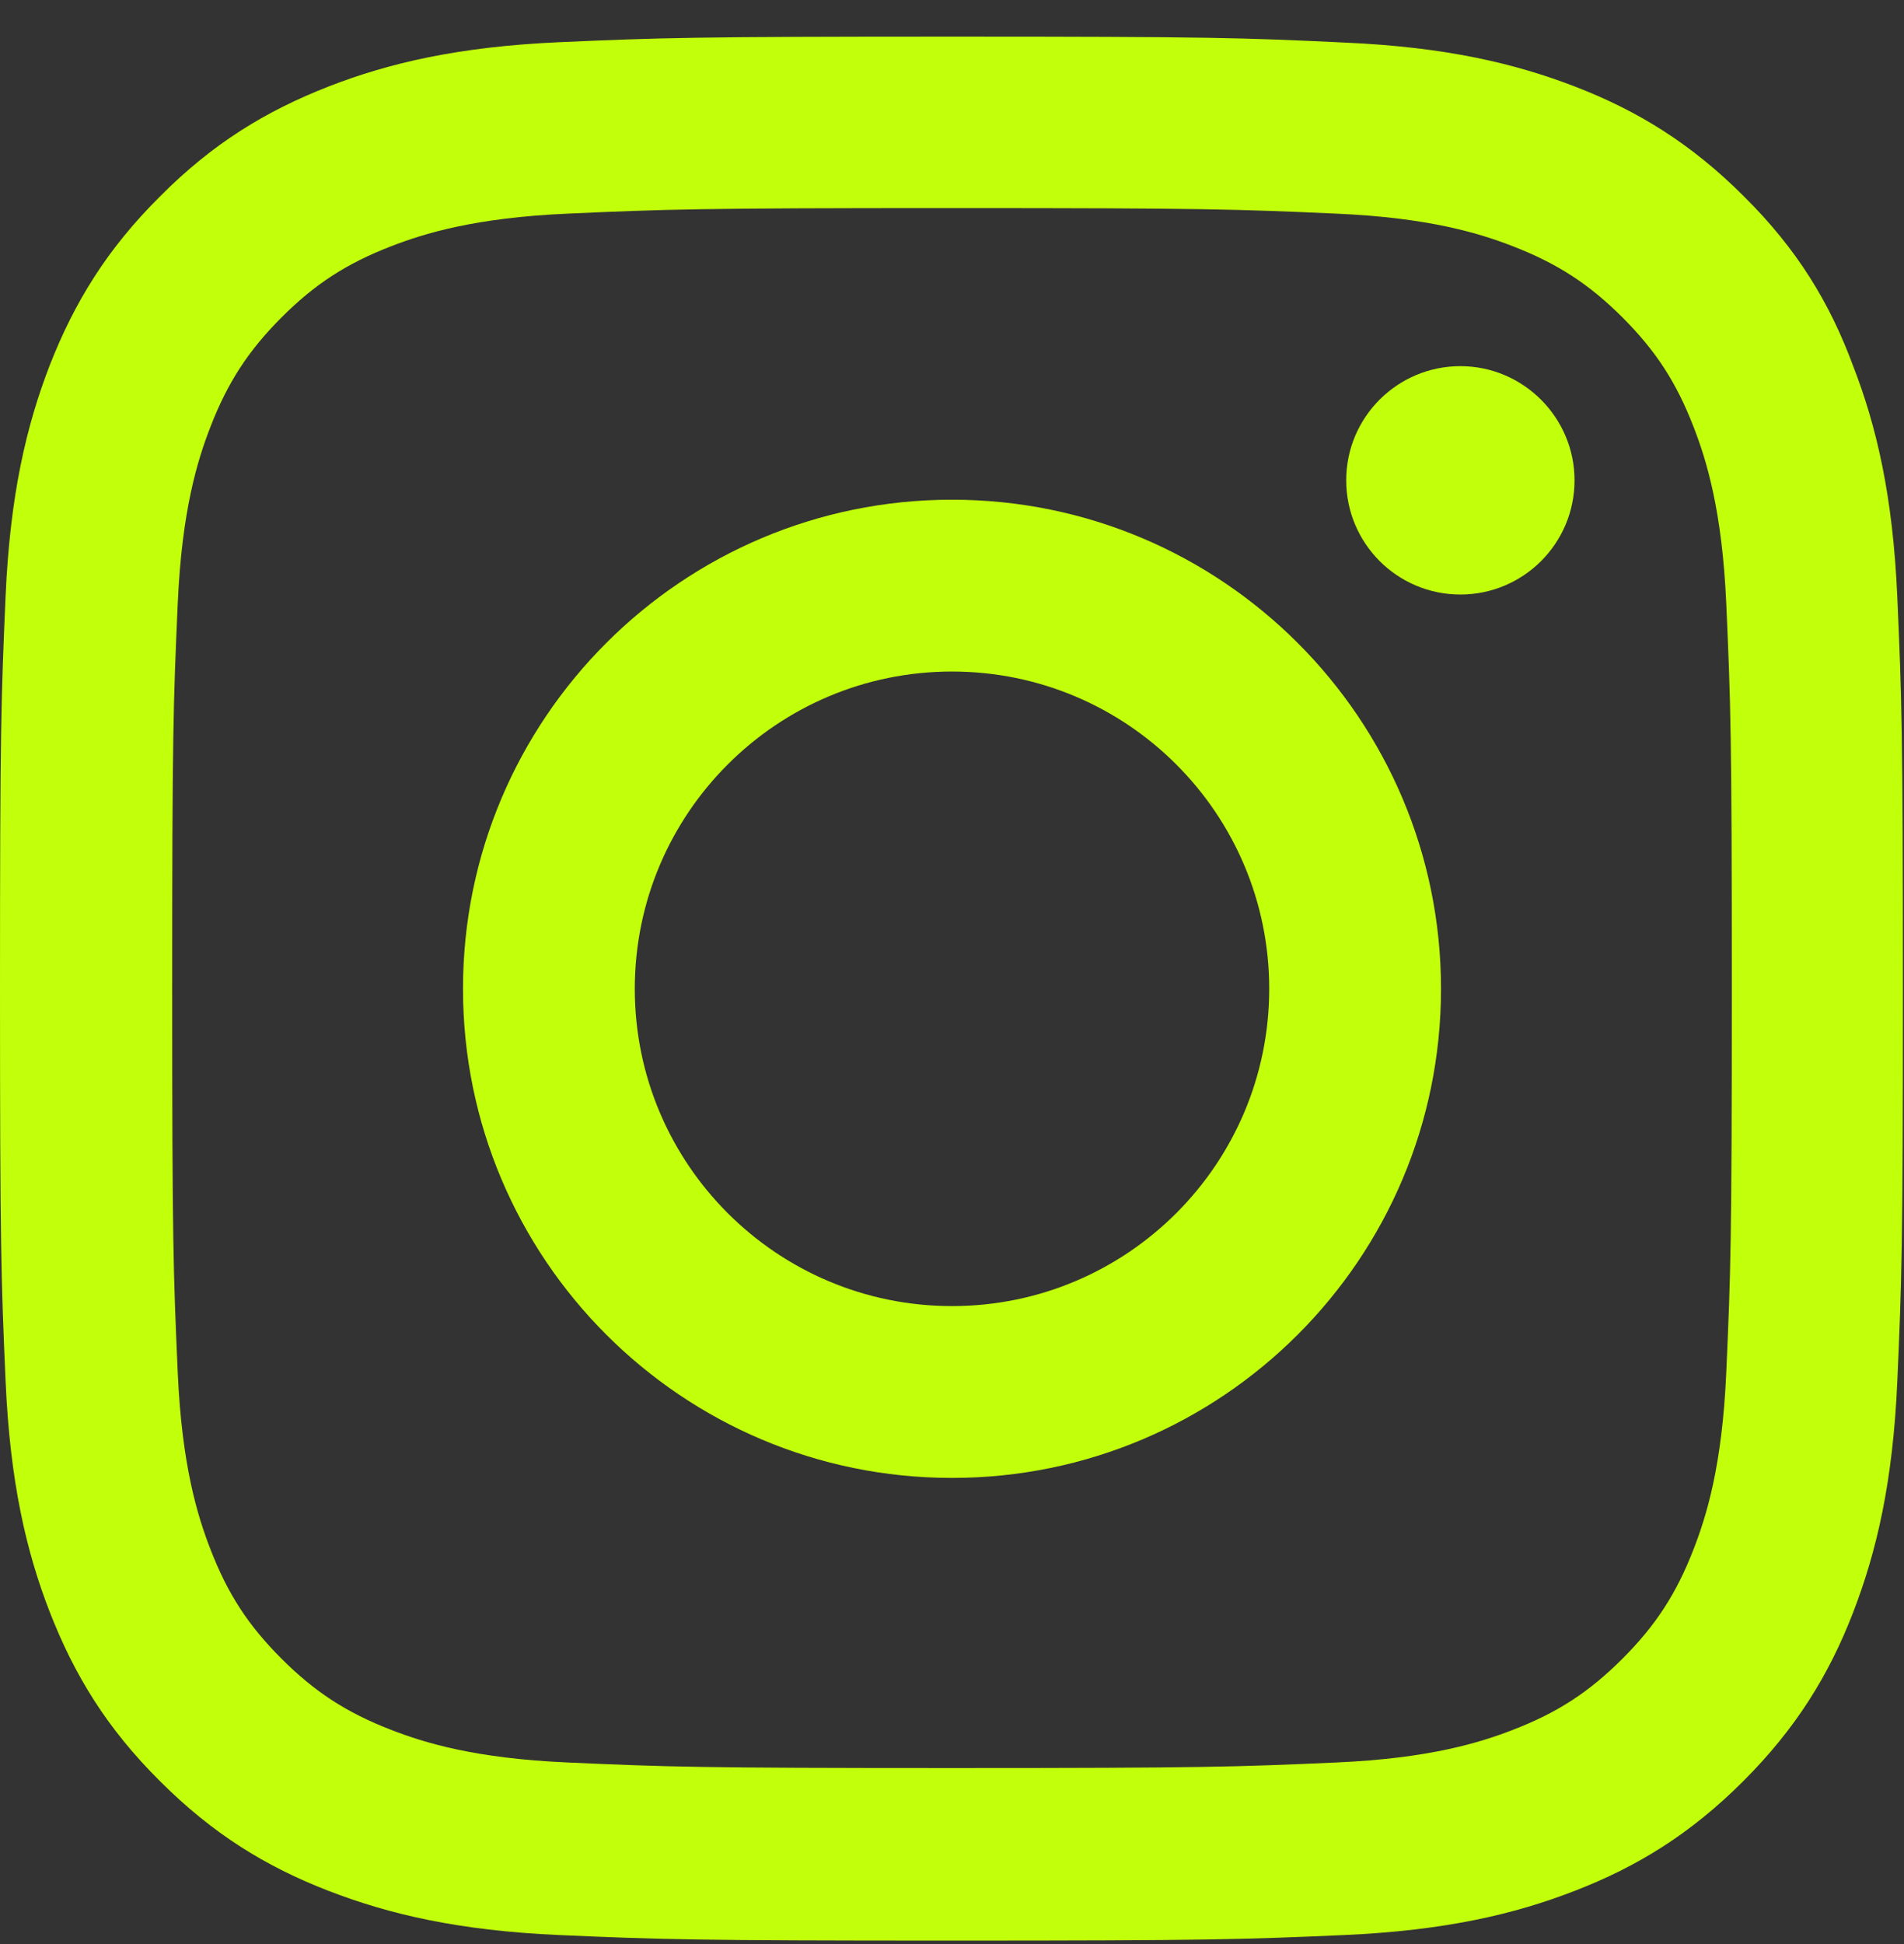 <svg width="48" height="49" viewBox="0 0 48 49" fill="none" xmlns="http://www.w3.org/2000/svg">
    <rect x="0" y="0" width="48" height="49" fill="#333333" stroke="none"/>
    <g clip-path="url(#clip0_404_517)">
        <path d="M24 5.245C30.413 5.245 31.172 5.273 33.694 5.385C36.038 5.488 37.303 5.882 38.147 6.21C39.263 6.642 40.069 7.167 40.903 8.001C41.747 8.845 42.263 9.642 42.694 10.757C43.022 11.601 43.416 12.876 43.519 15.21C43.631 17.742 43.659 18.501 43.659 24.904C43.659 31.317 43.631 32.076 43.519 34.598C43.416 36.942 43.022 38.207 42.694 39.051C42.263 40.167 41.737 40.973 40.903 41.807C40.059 42.651 39.263 43.167 38.147 43.598C37.303 43.926 36.028 44.32 33.694 44.423C31.163 44.535 30.403 44.563 24 44.563C17.587 44.563 16.828 44.535 14.306 44.423C11.963 44.32 10.697 43.926 9.853 43.598C8.738 43.167 7.931 42.642 7.097 41.807C6.253 40.964 5.737 40.167 5.306 39.051C4.978 38.207 4.584 36.932 4.481 34.598C4.369 32.067 4.341 31.307 4.341 24.904C4.341 18.492 4.369 17.732 4.481 15.21C4.584 12.867 4.978 11.601 5.306 10.757C5.737 9.642 6.263 8.835 7.097 8.001C7.941 7.157 8.738 6.642 9.853 6.21C10.697 5.882 11.972 5.488 14.306 5.385C16.828 5.273 17.587 5.245 24 5.245ZM24 0.923C17.484 0.923 16.669 0.951 14.109 1.063C11.559 1.176 9.806 1.588 8.287 2.179C6.703 2.798 5.362 3.613 4.031 4.954C2.691 6.285 1.875 7.626 1.256 9.201C0.666 10.729 0.253 12.473 0.141 15.023C0.028 17.592 0 18.407 0 24.923C0 31.439 0.028 32.254 0.141 34.813C0.253 37.364 0.666 39.117 1.256 40.635C1.875 42.22 2.691 43.56 4.031 44.892C5.362 46.223 6.703 47.048 8.278 47.657C9.806 48.248 11.55 48.66 14.1 48.773C16.659 48.885 17.475 48.913 23.991 48.913C30.506 48.913 31.322 48.885 33.881 48.773C36.431 48.66 38.184 48.248 39.703 47.657C41.278 47.048 42.619 46.223 43.95 44.892C45.281 43.56 46.106 42.22 46.716 40.645C47.306 39.117 47.719 37.373 47.831 34.823C47.944 32.264 47.972 31.448 47.972 24.932C47.972 18.417 47.944 17.601 47.831 15.042C47.719 12.492 47.306 10.739 46.716 9.22C46.125 7.626 45.309 6.285 43.969 4.954C42.638 3.623 41.297 2.798 39.722 2.188C38.194 1.598 36.45 1.185 33.9 1.073C31.331 0.951 30.516 0.923 24 0.923Z" fill="#C2FF0A"/>
        <path d="M24 12.595C17.194 12.595 11.672 18.117 11.672 24.923C11.672 31.729 17.194 37.251 24 37.251C30.806 37.251 36.328 31.729 36.328 24.923C36.328 18.117 30.806 12.595 24 12.595ZM24 32.92C19.584 32.92 16.003 29.338 16.003 24.923C16.003 20.507 19.584 16.926 24 16.926C28.416 16.926 31.997 20.507 31.997 24.923C31.997 29.338 28.416 32.92 24 32.92Z" fill="#C2FF0A"/>
        <path d="M39.694 12.107C39.694 13.701 38.4 14.985 36.816 14.985C35.222 14.985 33.938 13.691 33.938 12.107C33.938 10.513 35.231 9.229 36.816 9.229C38.4 9.229 39.694 10.523 39.694 12.107Z" fill="#C2FF0A"/>
    </g>
    <defs>
        <clipPath id="clip0_404_517">
            <rect width="48" height="48" fill="white" transform="translate(0 0.923)"/>
        </clipPath>
    </defs>
</svg>
